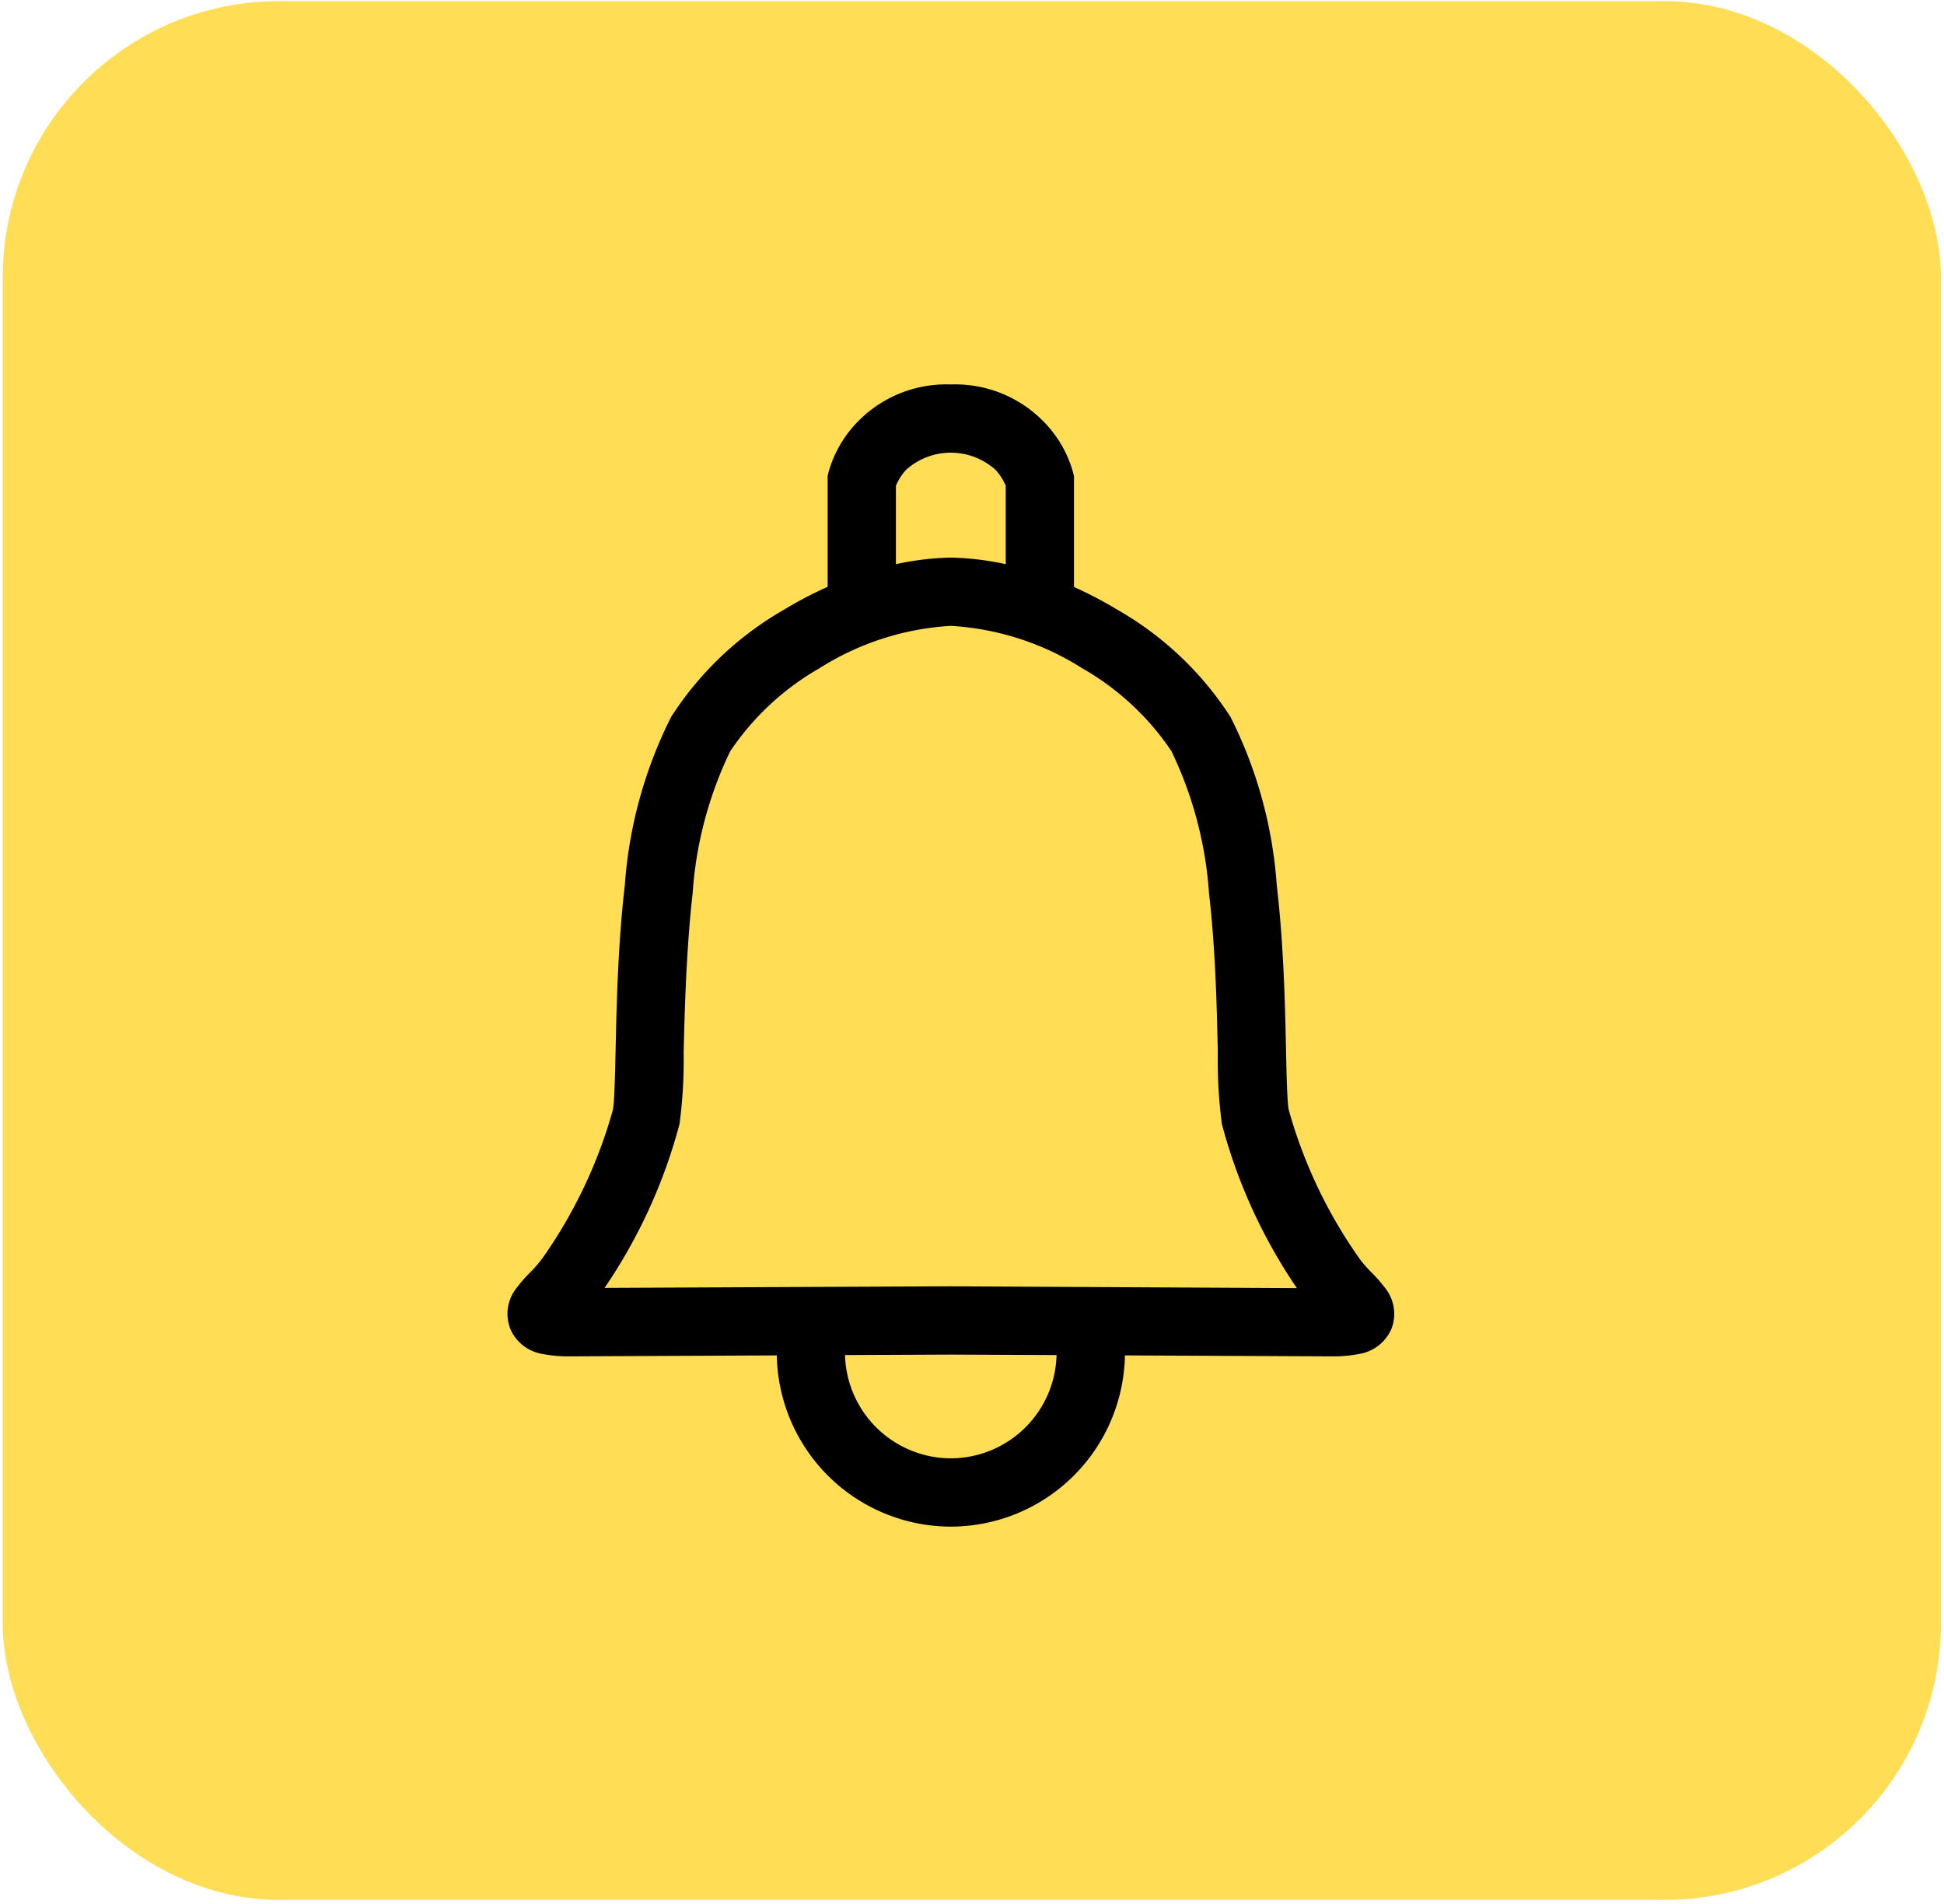 <?xml version="1.0" encoding="UTF-8" standalone="no"?>
<svg
   xmlns:dc="http://purl.org/dc/elements/1.1/"
   xmlns:cc="http://creativecommons.org/ns#"
   xmlns:rdf="http://www.w3.org/1999/02/22-rdf-syntax-ns#"
   xmlns:svg="http://www.w3.org/2000/svg"
   xmlns="http://www.w3.org/2000/svg"
   xmlns:sodipodi="http://sodipodi.sourceforge.net/DTD/sodipodi-0.dtd"
   xmlns:inkscape="http://www.inkscape.org/namespaces/inkscape"
   viewBox="0 0 107.723 105.486"
   version="1.1"
   id="svg228"
   sodipodi:docname="icono-aviso-detalle.svg"
   inkscape:version="1.0.1 (3bc2e813f5, 2020-09-07)">
  <sodipodi:namedview
     pagecolor="#ffffff"
     bordercolor="#666666"
     borderopacity="1"
     objecttolerance="10"
     gridtolerance="10"
     guidetolerance="10"
     inkscape:pageopacity="0"
     inkscape:pageshadow="2"
     inkscape:window-width="1920"
     inkscape:window-height="1001"
     id="namedview230"
     showgrid="false"
     inkscape:zoom="7.8683427"
     inkscape:cx="53.8615"
     inkscape:cy="59.28167"
     inkscape:window-x="1591"
     inkscape:window-y="-9"
     inkscape:window-maximized="1"
     inkscape:current-layer="svg228" />
  <defs
     id="defs216">
    <style
       id="style214">.cls-1{fill:#eab725;}</style>
  </defs>
  <g
     id="Capa_4"
     data-name="Capa 4"
     style="fill:#ffdd55">
    <rect
       class="cls-1"
       x="0.149"
       y="0.064"
       width="107.404"
       height="105.191"
       rx="15.319"
       id="rect218"
       style="fill:#ffdd55" />
  </g>
  <path
     d="M 76.738,71.335 A 8.085,8.085 0 0 0 76.013,70.508 7.043,7.043 0 0 1 75.331,69.725 26.734,26.734 0 0 1 71.412,61.482 c -0.084,-0.404 -0.12,-1.94 -0.149,-3.289 -0.052,-2.464 -0.126,-5.84 -0.514,-9.158 A 24.496,24.496 0 0 0 68.184,39.715 18.18,18.18 0 0 0 61.933,33.788 22.165,22.165 0 0 0 59.514,32.52 v -6.144 l -0.058,-0.226 A 6.468,6.468 0 0 0 58.127,23.679 6.852,6.852 0 0 0 52.701,21.299 h -0.026 a 6.843,6.843 0 0 0 -5.426,2.37 6.51,6.51 0 0 0 -1.332,2.471 l -0.055,0.226 v 6.144 a 22.165,22.165 0 0 0 -2.419,1.268 18.151,18.151 0 0 0 -6.251,5.937 24.551,24.551 0 0 0 -2.568,9.32 c -0.385,3.318 -0.459,6.694 -0.511,9.158 -0.032,1.352 -0.065,2.885 -0.149,3.289 a 26.734,26.734 0 0 1 -3.919,8.243 7.399,7.399 0 0 1 -0.682,0.783 7.716,7.716 0 0 0 -0.724,0.828 2.29,2.29 0 0 0 -0.346,2.322 2.357,2.357 0 0 0 1.798,1.358 7.525,7.525 0 0 0 1.533,0.126 h 0.103 l 11.318,-0.052 a 9.659,9.659 0 0 0 9.634,9.485 h 0.026 a 9.659,9.659 0 0 0 9.63,-9.485 l 11.318,0.052 h 0.1 a 7.48,7.48 0 0 0 1.533,-0.126 2.364,2.364 0 0 0 1.801,-1.358 2.29,2.29 0 0 0 -0.349,-2.322 z M 49.645,26.913 a 3.053,3.053 0 0 1 0.566,-0.886 3.706,3.706 0 0 1 4.951,0 3.007,3.007 0 0 1 0.569,0.886 v 4.343 a 15.775,15.775 0 0 0 -3.03,-0.365 h -0.026 a 15.745,15.745 0 0 0 -3.03,0.365 z m 3.043,53.879 a 5.882,5.882 0 0 1 -5.863,-5.721 l 5.863,-0.026 5.86,0.026 a 5.876,5.876 0 0 1 -5.86,5.721 z m 0,-9.53 h -0.026 l -19.16,0.087 a 29.564,29.563 0 0 0 4.155,-9.087 26.989,26.989 0 0 0 0.226,-3.984 c 0.061,-2.39 0.146,-5.662 0.498,-8.793 a 21.414,21.414 0 0 1 2.083,-7.865 14.808,14.808 0 0 1 4.938,-4.595 15.228,15.228 0 0 1 7.286,-2.351 15.228,15.228 0 0 1 7.286,2.351 14.795,14.795 0 0 1 4.935,4.582 21.469,21.469 0 0 1 2.086,7.878 c 0.365,3.143 0.437,6.416 0.488,8.806 a 26.989,26.989 0 0 0 0.226,3.984 29.564,29.563 0 0 0 4.155,9.087 z"
     id="path100"
     style="stroke-width:3.234" />
</svg>
